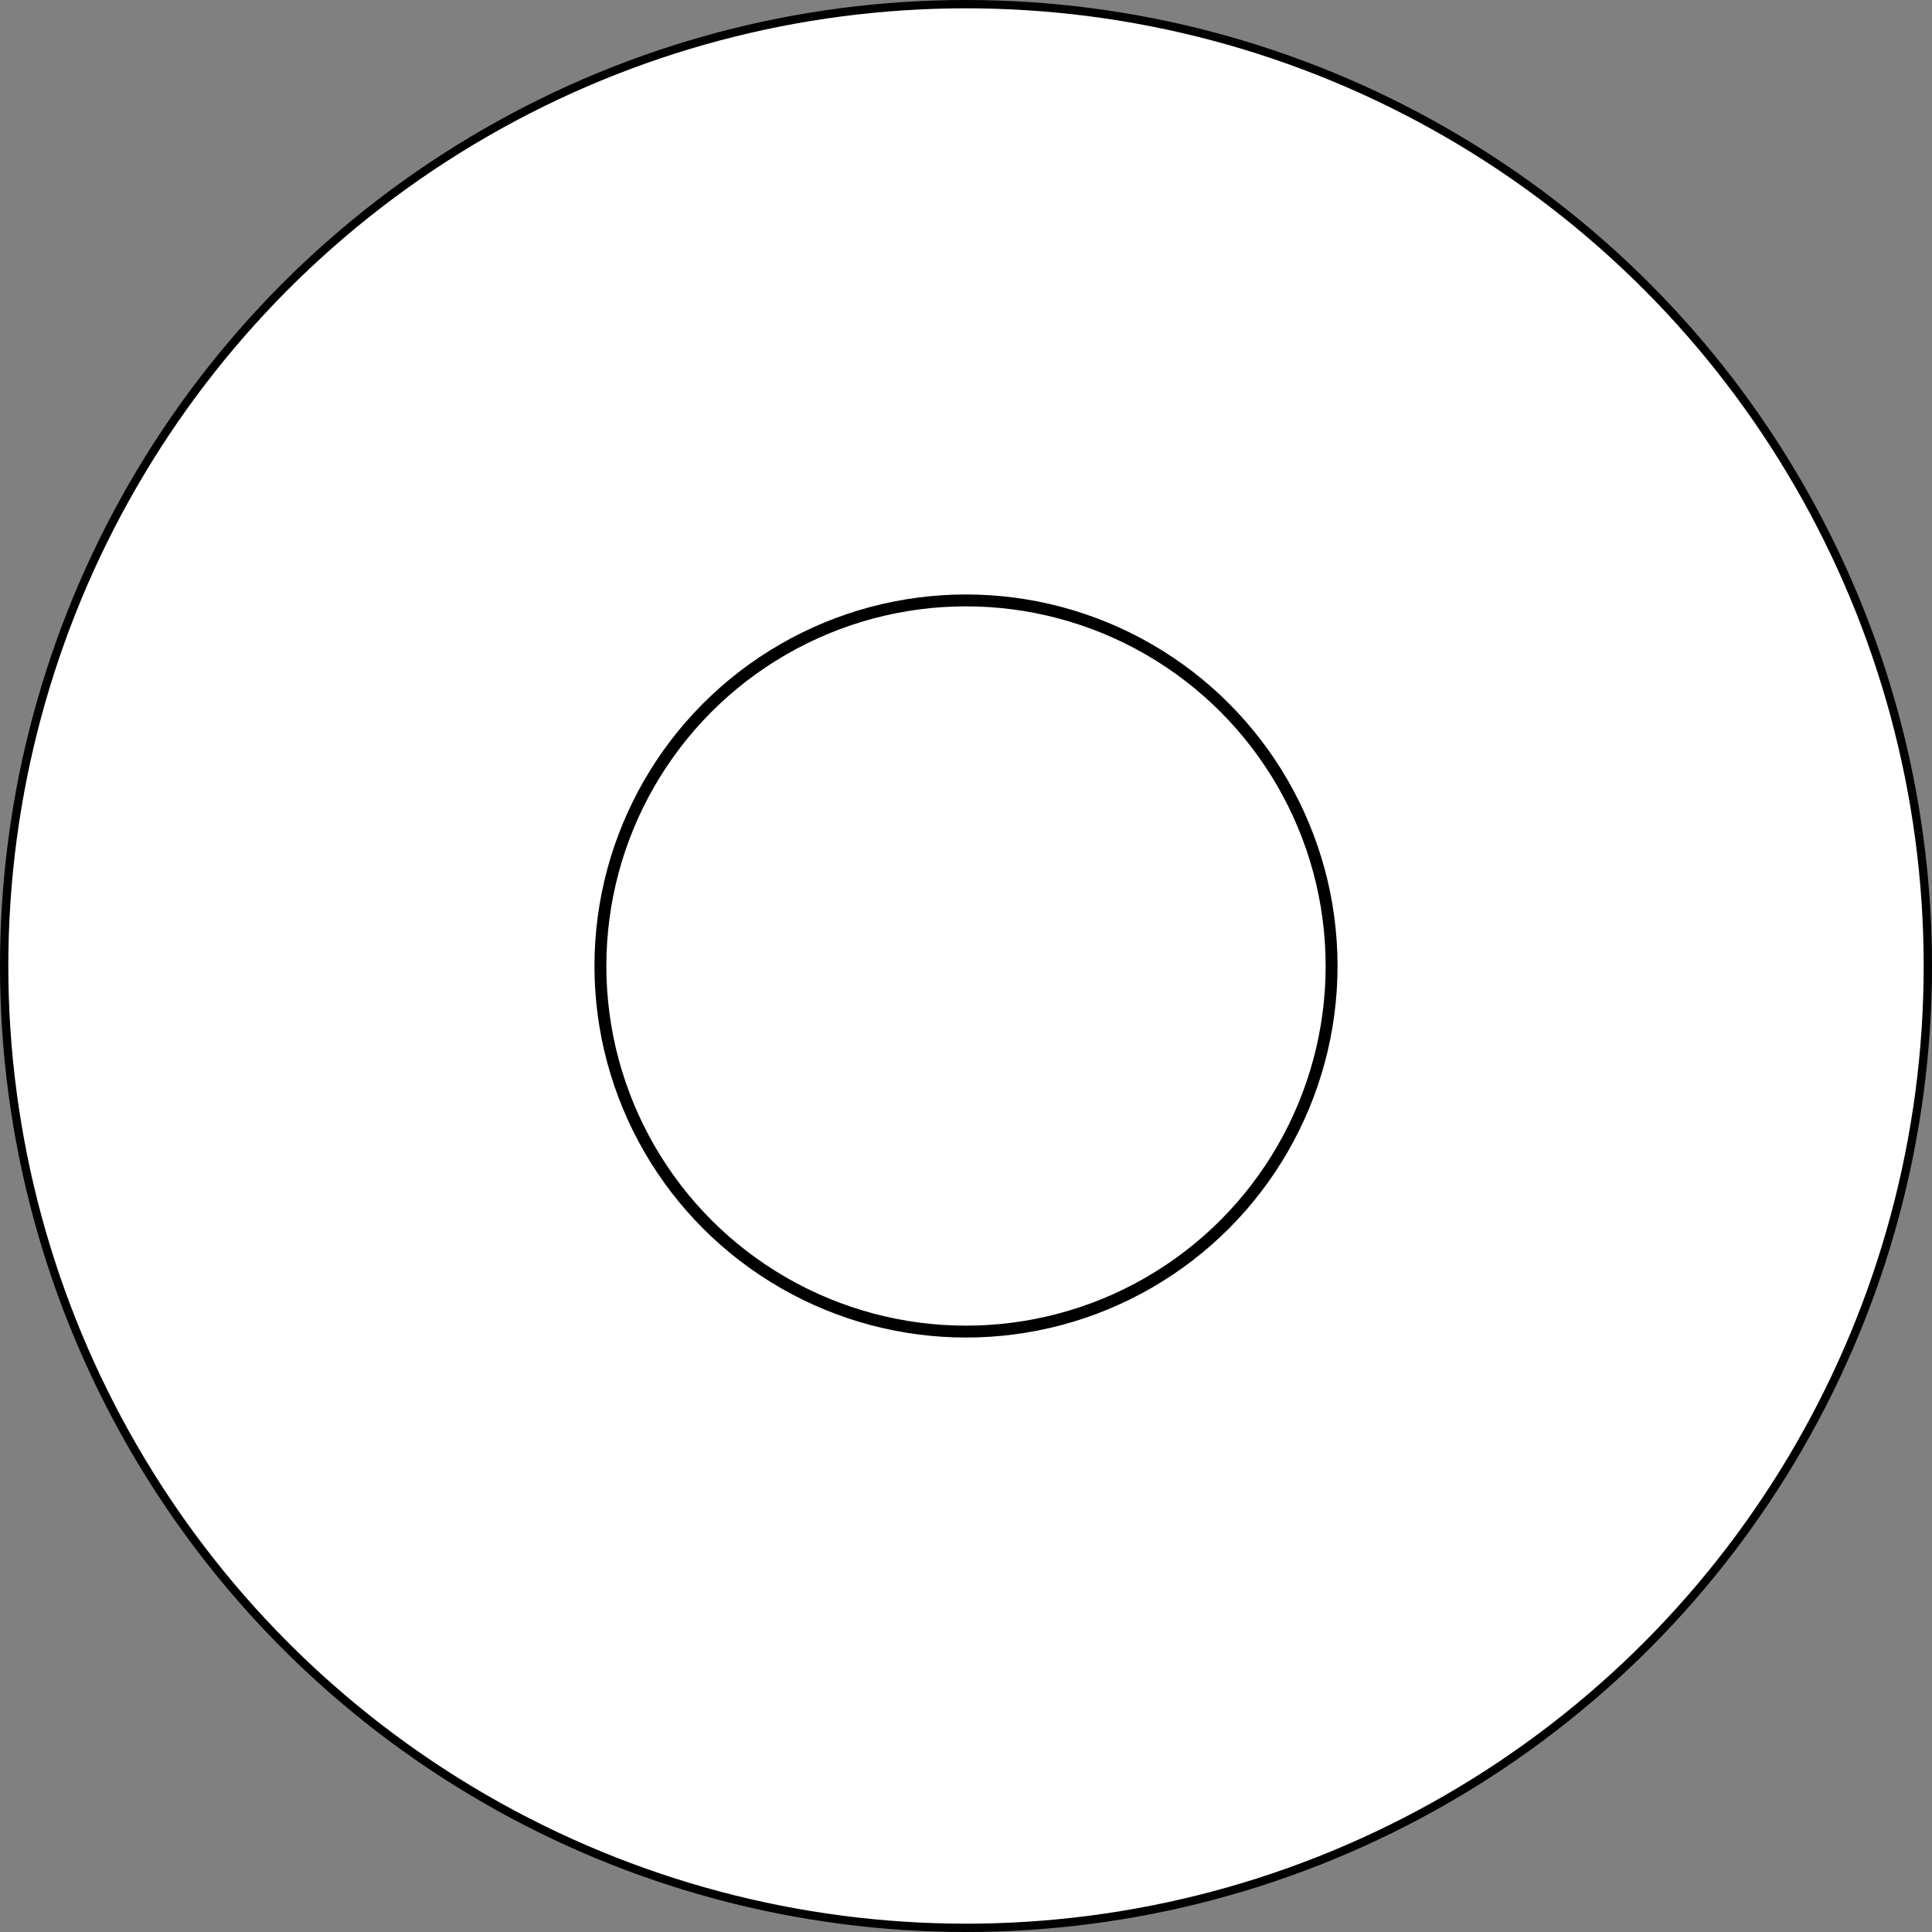 <?xml version="1.0" encoding="UTF-8" standalone="no"?>
<!-- Created with Inkscape (http://www.inkscape.org/) -->

<svg
   width="6.5mm"
   height="6.5mm"
   viewBox="0 0 6.5 6.5"
   version="1.1"
   id="svg1"
   xmlns:inkscape="http://www.inkscape.org/namespaces/inkscape"
   xmlns:sodipodi="http://sodipodi.sourceforge.net/DTD/sodipodi-0.dtd"
   xmlns="http://www.w3.org/2000/svg"
   xmlns:svg="http://www.w3.org/2000/svg">
  <rect x="0" y="0" width="6.5" height="6.5" fill="#808080" stroke="none"/>
  <sodipodi:namedview
     id="namedview1"
     pagecolor="#ffffff"
     bordercolor="#000000"
     borderopacity="0.25"
     inkscape:showpageshadow="2"
     inkscape:pageopacity="0.0"
     inkscape:pagecheckerboard="0"
     inkscape:deskcolor="#d1d1d1"
     inkscape:document-units="mm" />
  <defs
     id="defs1" />
  <g
     inkscape:label="Layer 1"
     inkscape:groupmode="layer"
     id="layer1"
     transform="translate(-78.634,-78.269)">
    <circle
       style="fill:#ffffff;fill-opacity:1;stroke:#000000;stroke-width:0.028;stroke-opacity:1"
       id="path2"
       cx="81.884"
       cy="81.519"
       r="3.236" />
    <circle
       style="fill:#ffffff;fill-opacity:1;stroke:#000000;stroke-width:0.04;stroke-opacity:1"
       id="path1"
       cx="81.884"
       cy="81.519"
       r="1.23" />
  </g>
</svg>
